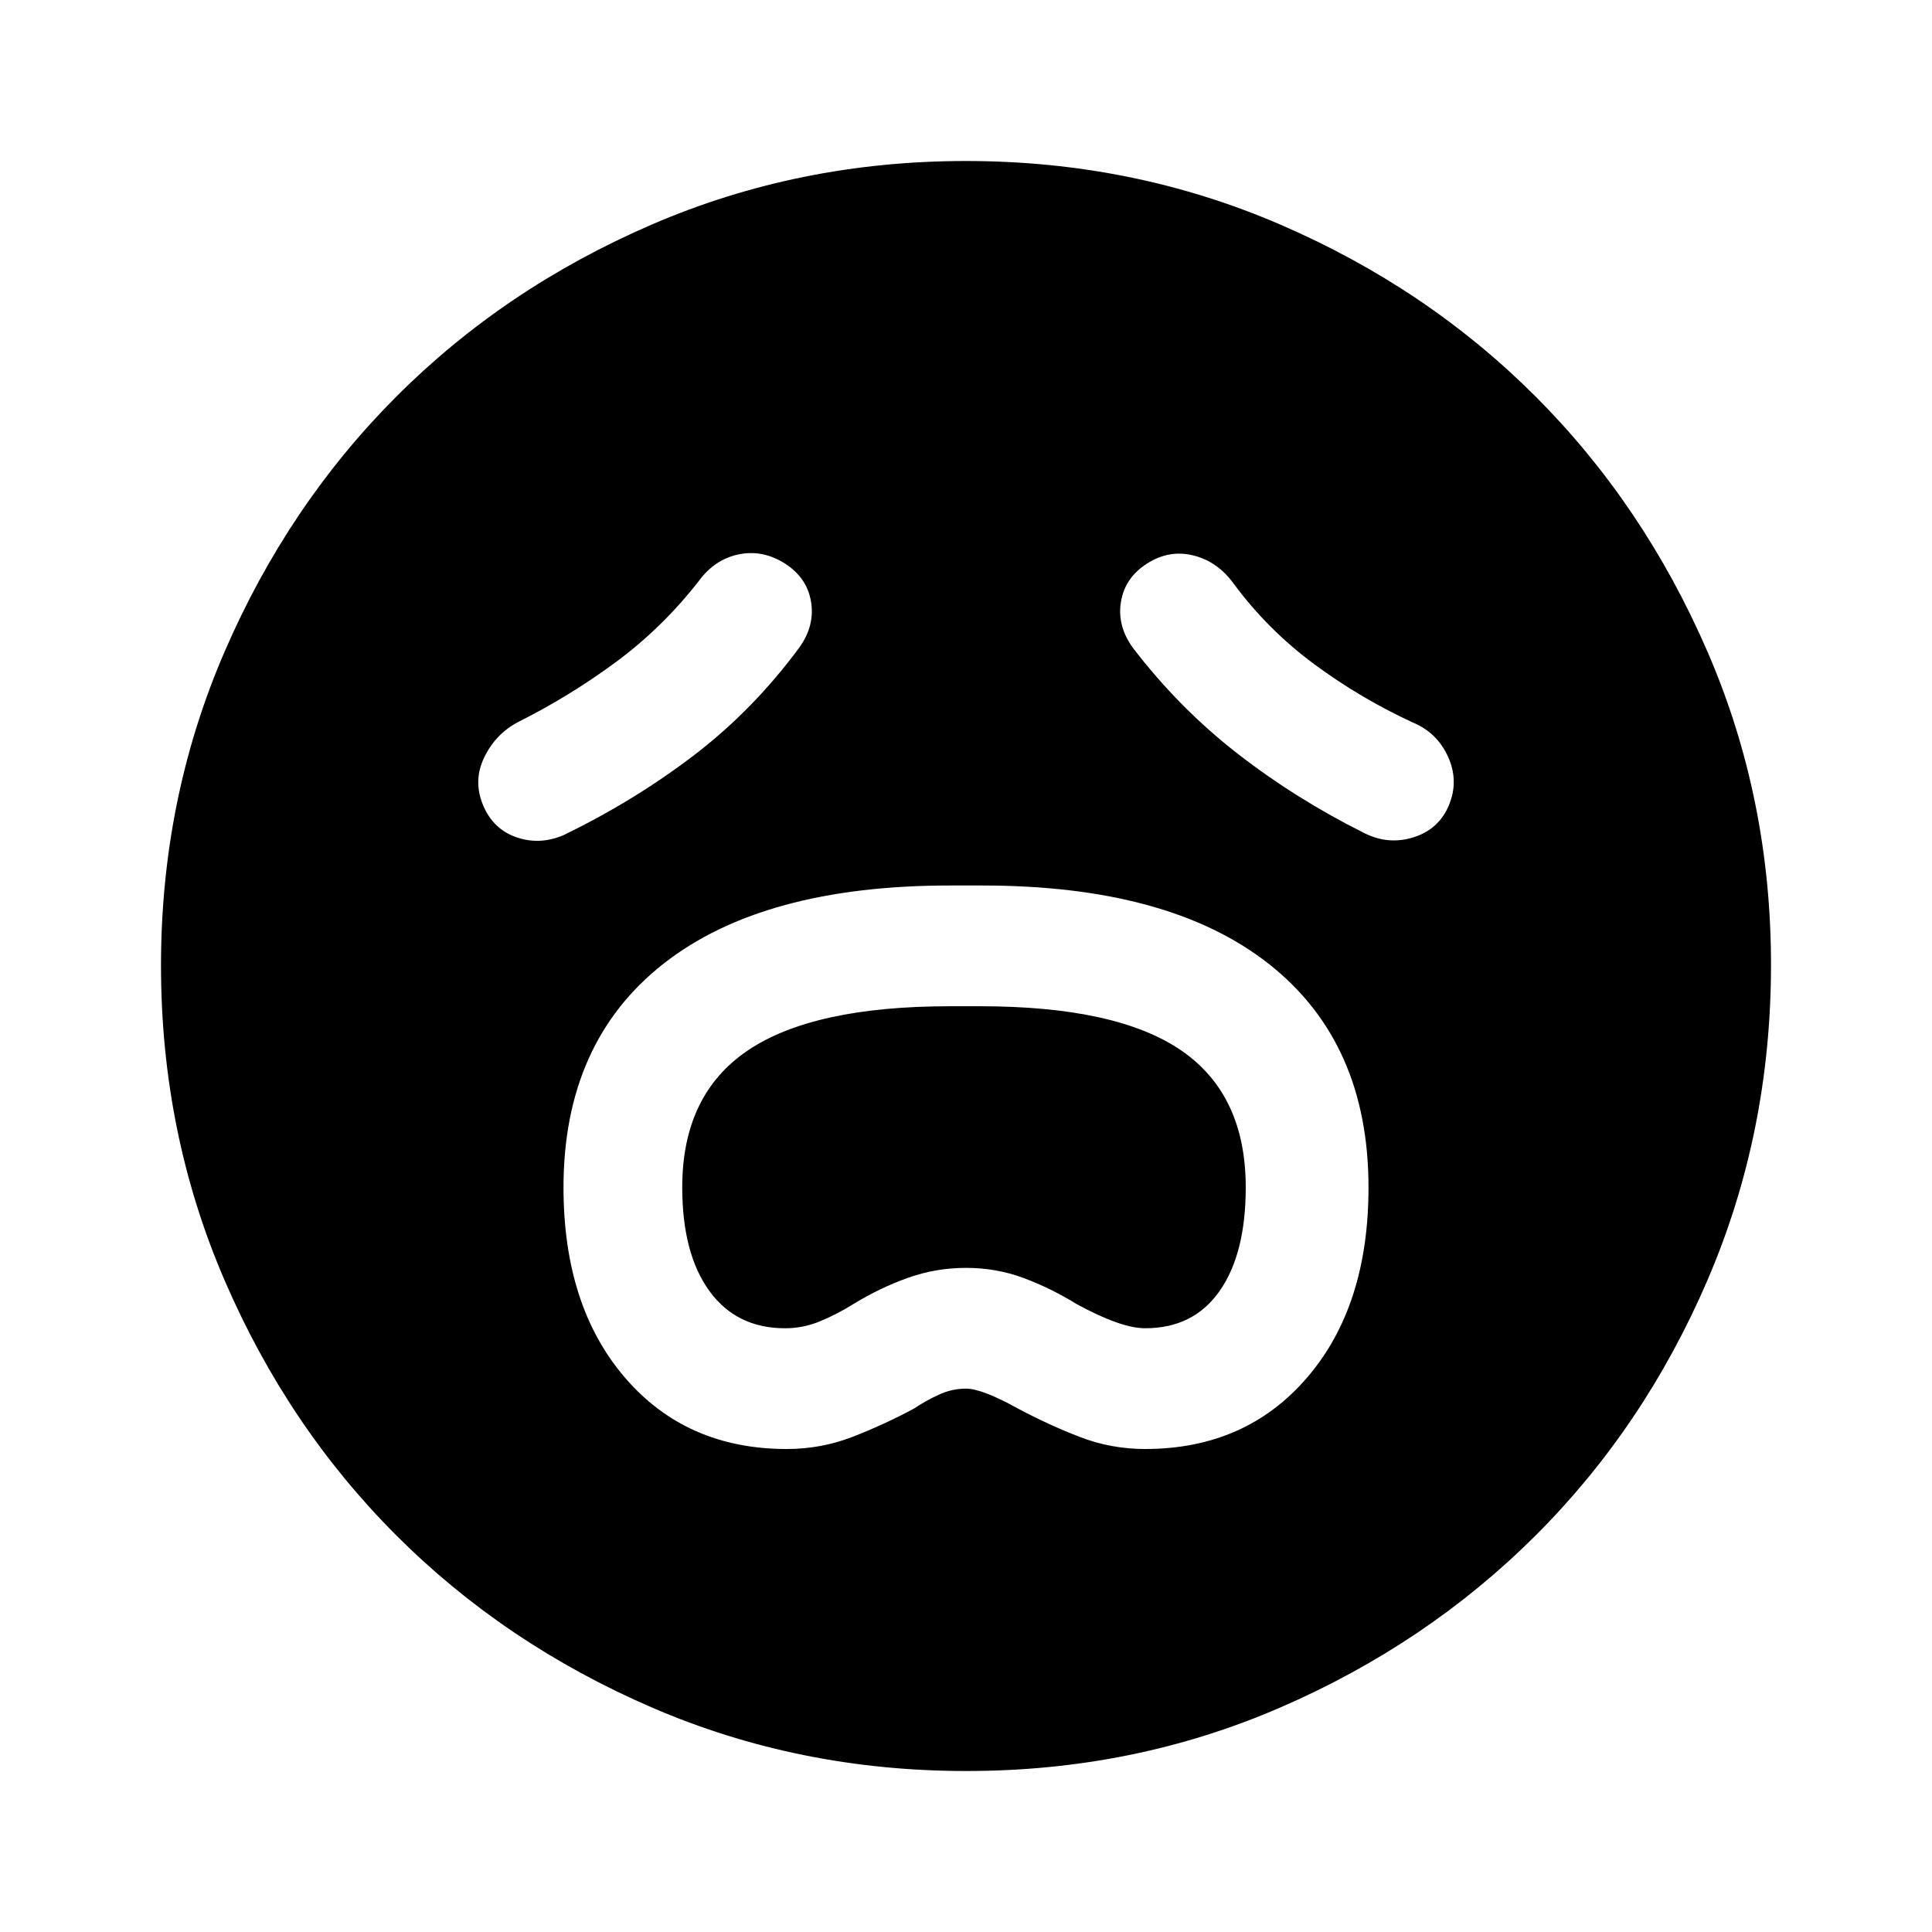 <?xml version="1.0" encoding="utf-8"?>
<!-- Generator: www.svgicons.com -->
<svg xmlns="http://www.w3.org/2000/svg" width="800" height="800" viewBox="0 0 24 24">
<path fill="currentColor" d="M9.775 18q.425 0 .813-.15t.762-.35q.15-.1.313-.175T12 17.25q.2 0 .65.25q.375.2.763.35t.812.15q1.25 0 2.013-.888T17 14.75q0-1.8-1.237-2.775T12.2 11h-.4q-2.325 0-3.562.975T7 14.75q0 1.475.763 2.363T9.775 18m-.025-1.5q-.6 0-.937-.462t-.338-1.288q0-1.15.813-1.7t2.512-.55h.375q1.7 0 2.5.55t.8 1.7q0 .825-.325 1.288t-.925.462q-.3 0-.85-.3q-.325-.2-.662-.325T12 15.75t-.725.125t-.675.325q-.2.125-.412.213t-.438.087m.175-8.45q.2-.275.15-.575T9.75 7t-.575-.113t-.5.338q-.45.575-1.025 1t-1.225.75q-.275.15-.412.438T6 10t.413.4t.587-.025q.875-.425 1.613-.987T9.925 8.05m4.15 0q.575.75 1.3 1.313t1.575.987q.3.15.613.05T18 10t-.012-.6t-.438-.425q-.65-.3-1.225-.725t-1-1q-.2-.275-.5-.35t-.575.1t-.325.475t.15.575M12 22q-2.075 0-3.9-.788t-3.175-2.137T2.788 15.9T2 12t.788-3.9t2.137-3.175T8.1 2.788T12 2t3.9.788t3.175 2.137T21.213 8.1T22 12t-.788 3.9t-2.137 3.175t-3.175 2.138T12 22"/>
</svg>